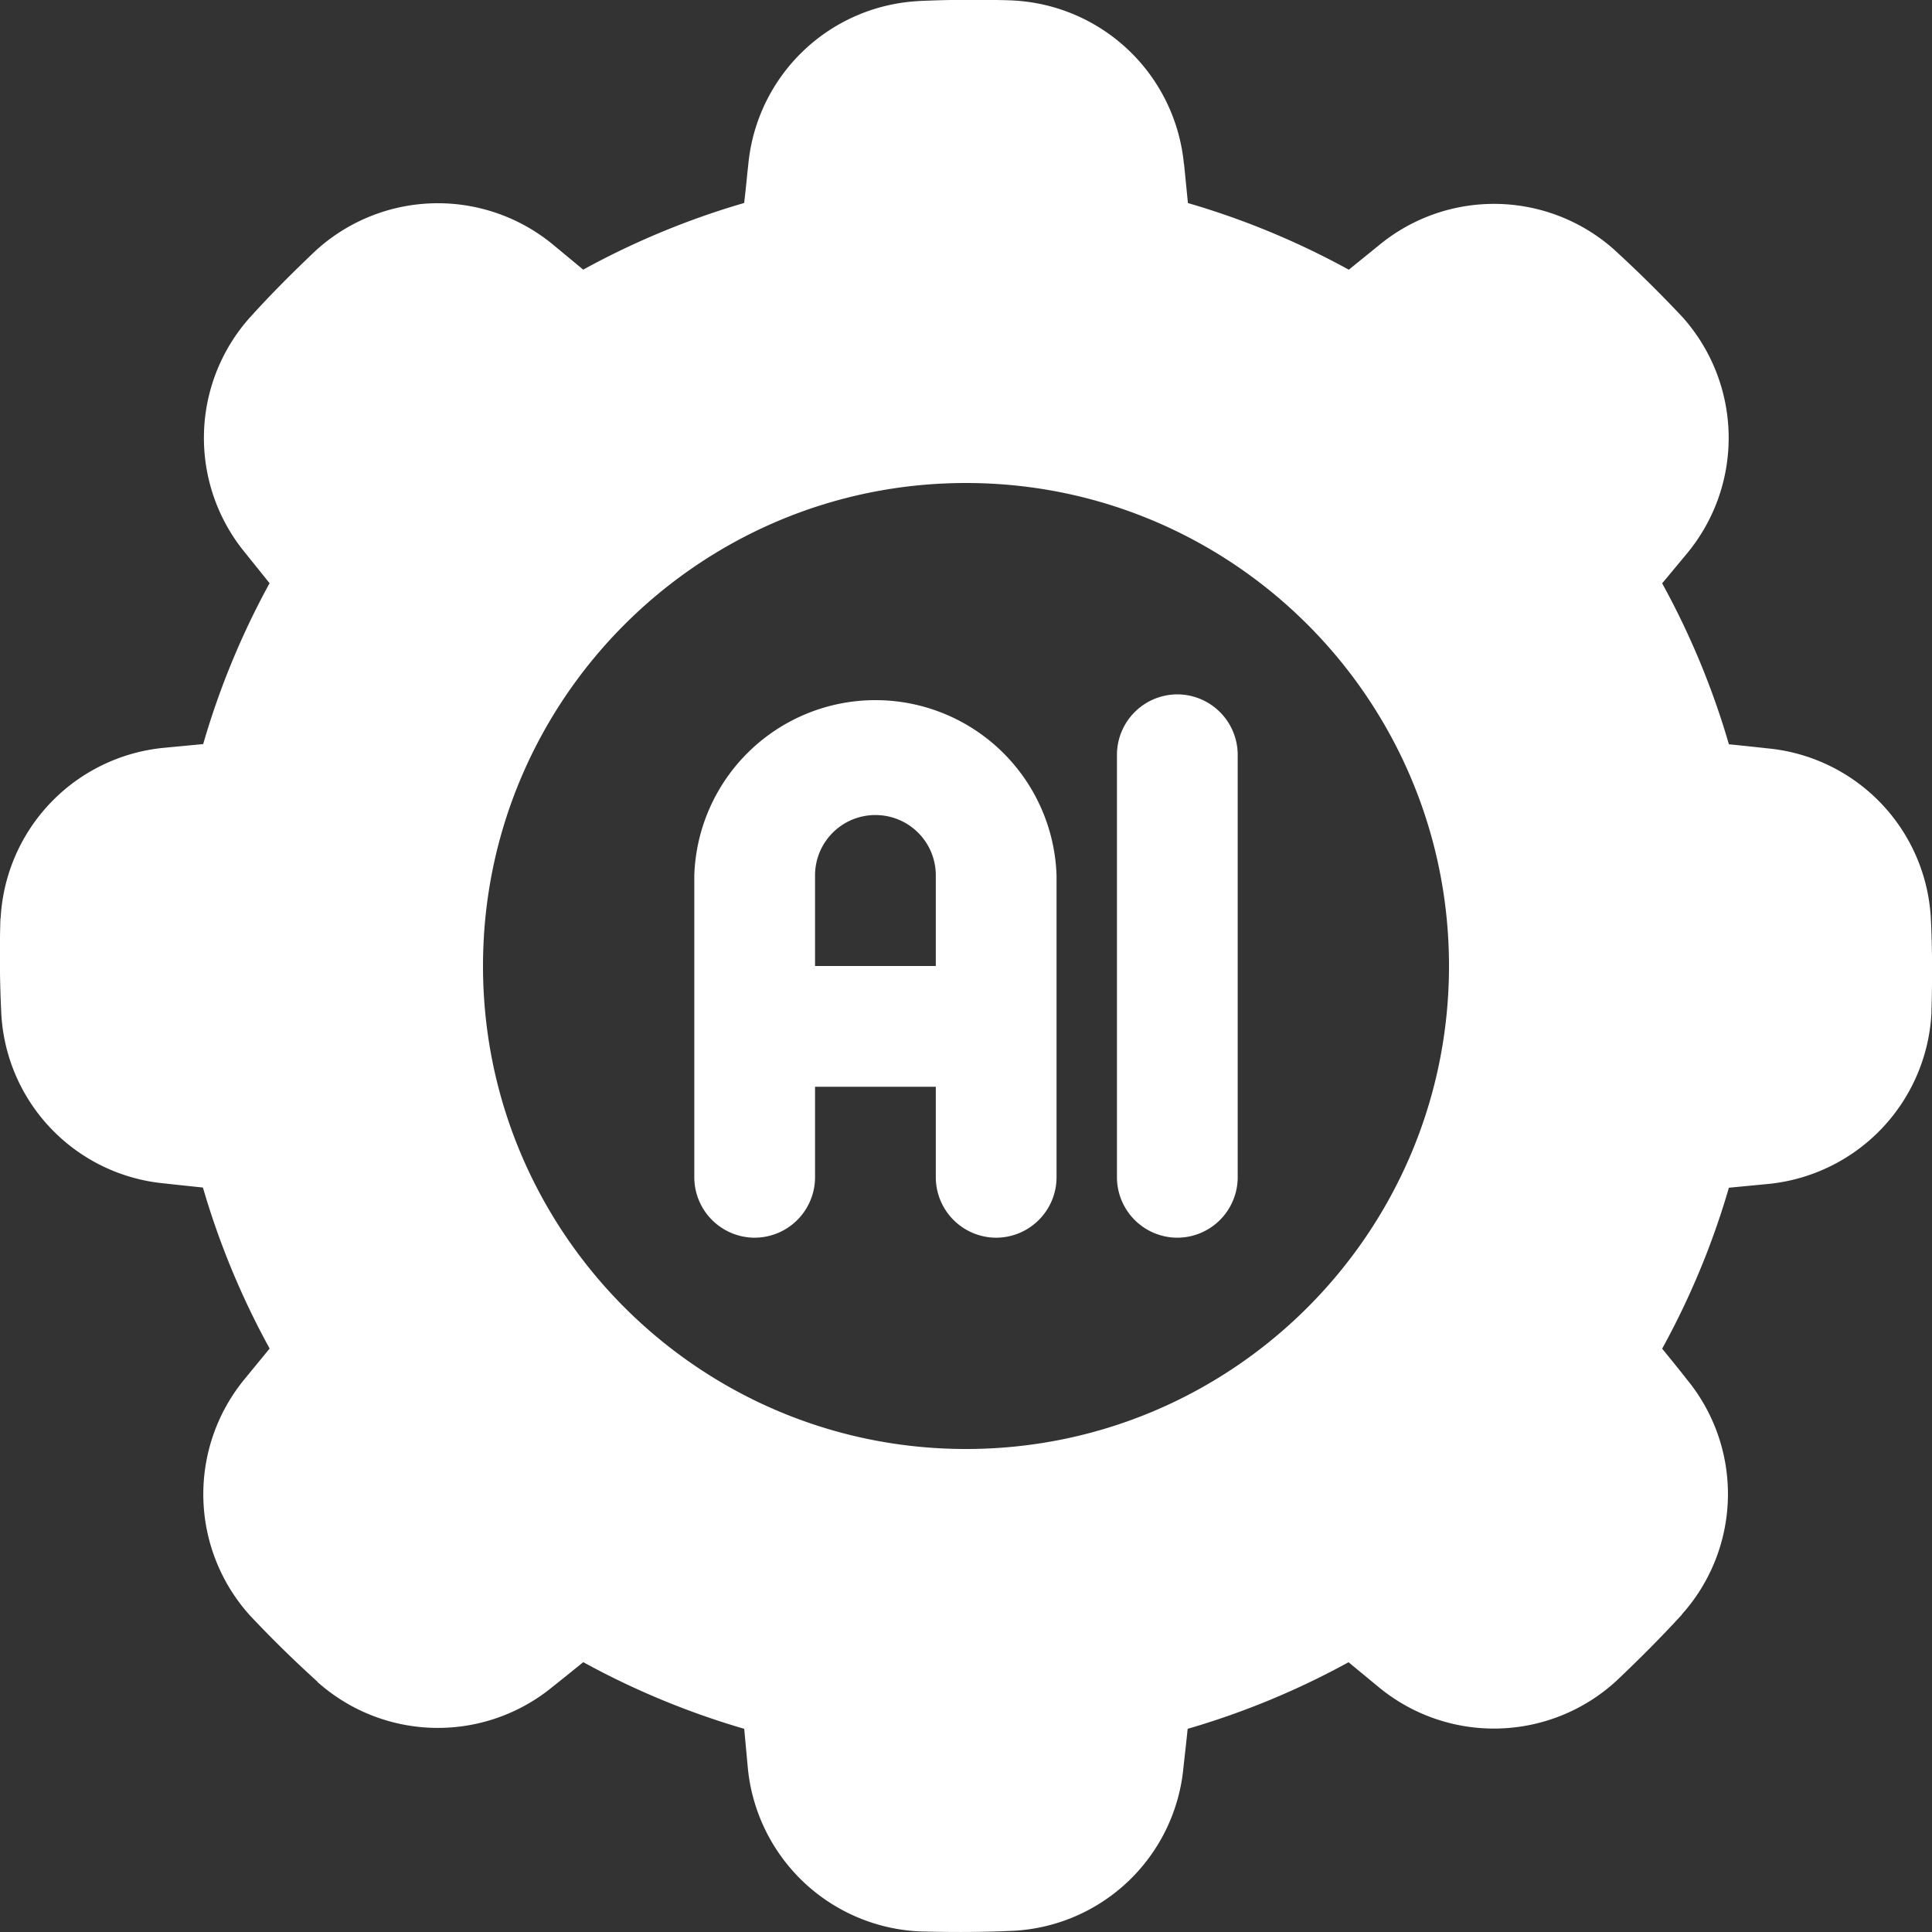 <svg width="30" height="30" viewBox="0 0 30 30" fill="none" xmlns="http://www.w3.org/2000/svg">
    <rect x="0" y="0" width="30" height="30" fill="#333333" stroke="none"/>
    <g clip-path="url(#jljhg6z34a)">
        <path fill-rule="evenodd" clip-rule="evenodd" d="M18.384 2.548a2.81 2.81 0 0 0-2.643-2.54l-.028-.002a18.892 18.892 0 0 0-1.449.01l-.005.001a2.805 2.805 0 0 0-2.639 2.531c-.023.208-.042.418-.065.604-.868.252-1.706.6-2.499 1.035l-.468-.388a2.811 2.811 0 0 0-3.666.075c-.005.006-.014.012-.019.017-.351.333-.694.675-1.017 1.033 0 .002-.005.003-.005.005a2.806 2.806 0 0 0-.075 3.654l.38.473a12.34 12.34 0 0 0-1.031 2.498l-.61.058A2.808 2.808 0 0 0 .01 14.258c-.004.008-.004.017-.004.025-.014.484-.01.968.014 1.45v.006a2.798 2.798 0 0 0 2.531 2.637c.206.023.417.045.6.064.253.869.6 1.707 1.036 2.5l-.384.468a2.812 2.812 0 0 0 .07 3.668c.337.36.69.705 1.055 1.036v.004a2.806 2.806 0 0 0 3.656.074c.164-.13.328-.263.473-.38.792.435 1.632.782 2.499 1.035l.056.605a2.811 2.811 0 0 0 2.672 2.541c.483.013.966.013 1.453-.01h.005a2.8 2.8 0 0 0 2.634-2.532c.023-.207.047-.418.066-.604a12.35 12.35 0 0 0 2.498-1.034l.469.387a2.81 2.81 0 0 0 3.684-.092c.352-.333.694-.675 1.022-1.033v-.004a2.8 2.8 0 0 0 .075-3.654c-.127-.163-.262-.328-.38-.473.436-.793.784-1.63 1.036-2.499l.605-.058a2.814 2.814 0 0 0 2.54-2.645v-.026c.015-.483.015-.967-.009-1.45v-.006a2.803 2.803 0 0 0-2.531-2.637c-.206-.023-.417-.045-.605-.064-.252-.869-.6-1.706-1.036-2.499l.39-.469a2.812 2.812 0 0 0-.076-3.667c-.004-.006-.014-.013-.018-.019a19.75 19.75 0 0 0-1.032-1.018c0-.001-.004-.002-.004-.004a2.805 2.805 0 0 0-3.656-.074l-.47.381a12.346 12.346 0 0 0-2.498-1.035l-.06-.605zM15 7.5c4.14 0 7.5 3.36 7.5 7.5 0 4.14-3.36 7.5-7.5 7.5-4.139 0-7.5-3.36-7.5-7.5 0-4.14 3.361-7.5 7.5-7.5zm2.344 4.219v6.562a.94.94 0 0 0 .937.938.94.94 0 0 0 .938-.938V11.72a.94.94 0 0 0-.938-.938.94.94 0 0 0-.937.938zm-6.563 1.875v4.687a.94.94 0 0 0 .938.938.94.94 0 0 0 .937-.938v-1.406h1.875v1.406a.94.94 0 0 0 .938.938.94.94 0 0 0 .937-.938v-4.687a2.814 2.814 0 0 0-5.625 0zM14.531 15v-1.406a.936.936 0 0 0-.937-.938c-.52 0-.938.42-.938.938V15h1.875z" fill="#fff"/>
    </g>
    <defs>
        <clipPath id="jljhg6z34a">
            <path fill="#fff" d="M0 0h30v30H0z"/>
        </clipPath>
    </defs>
</svg>
